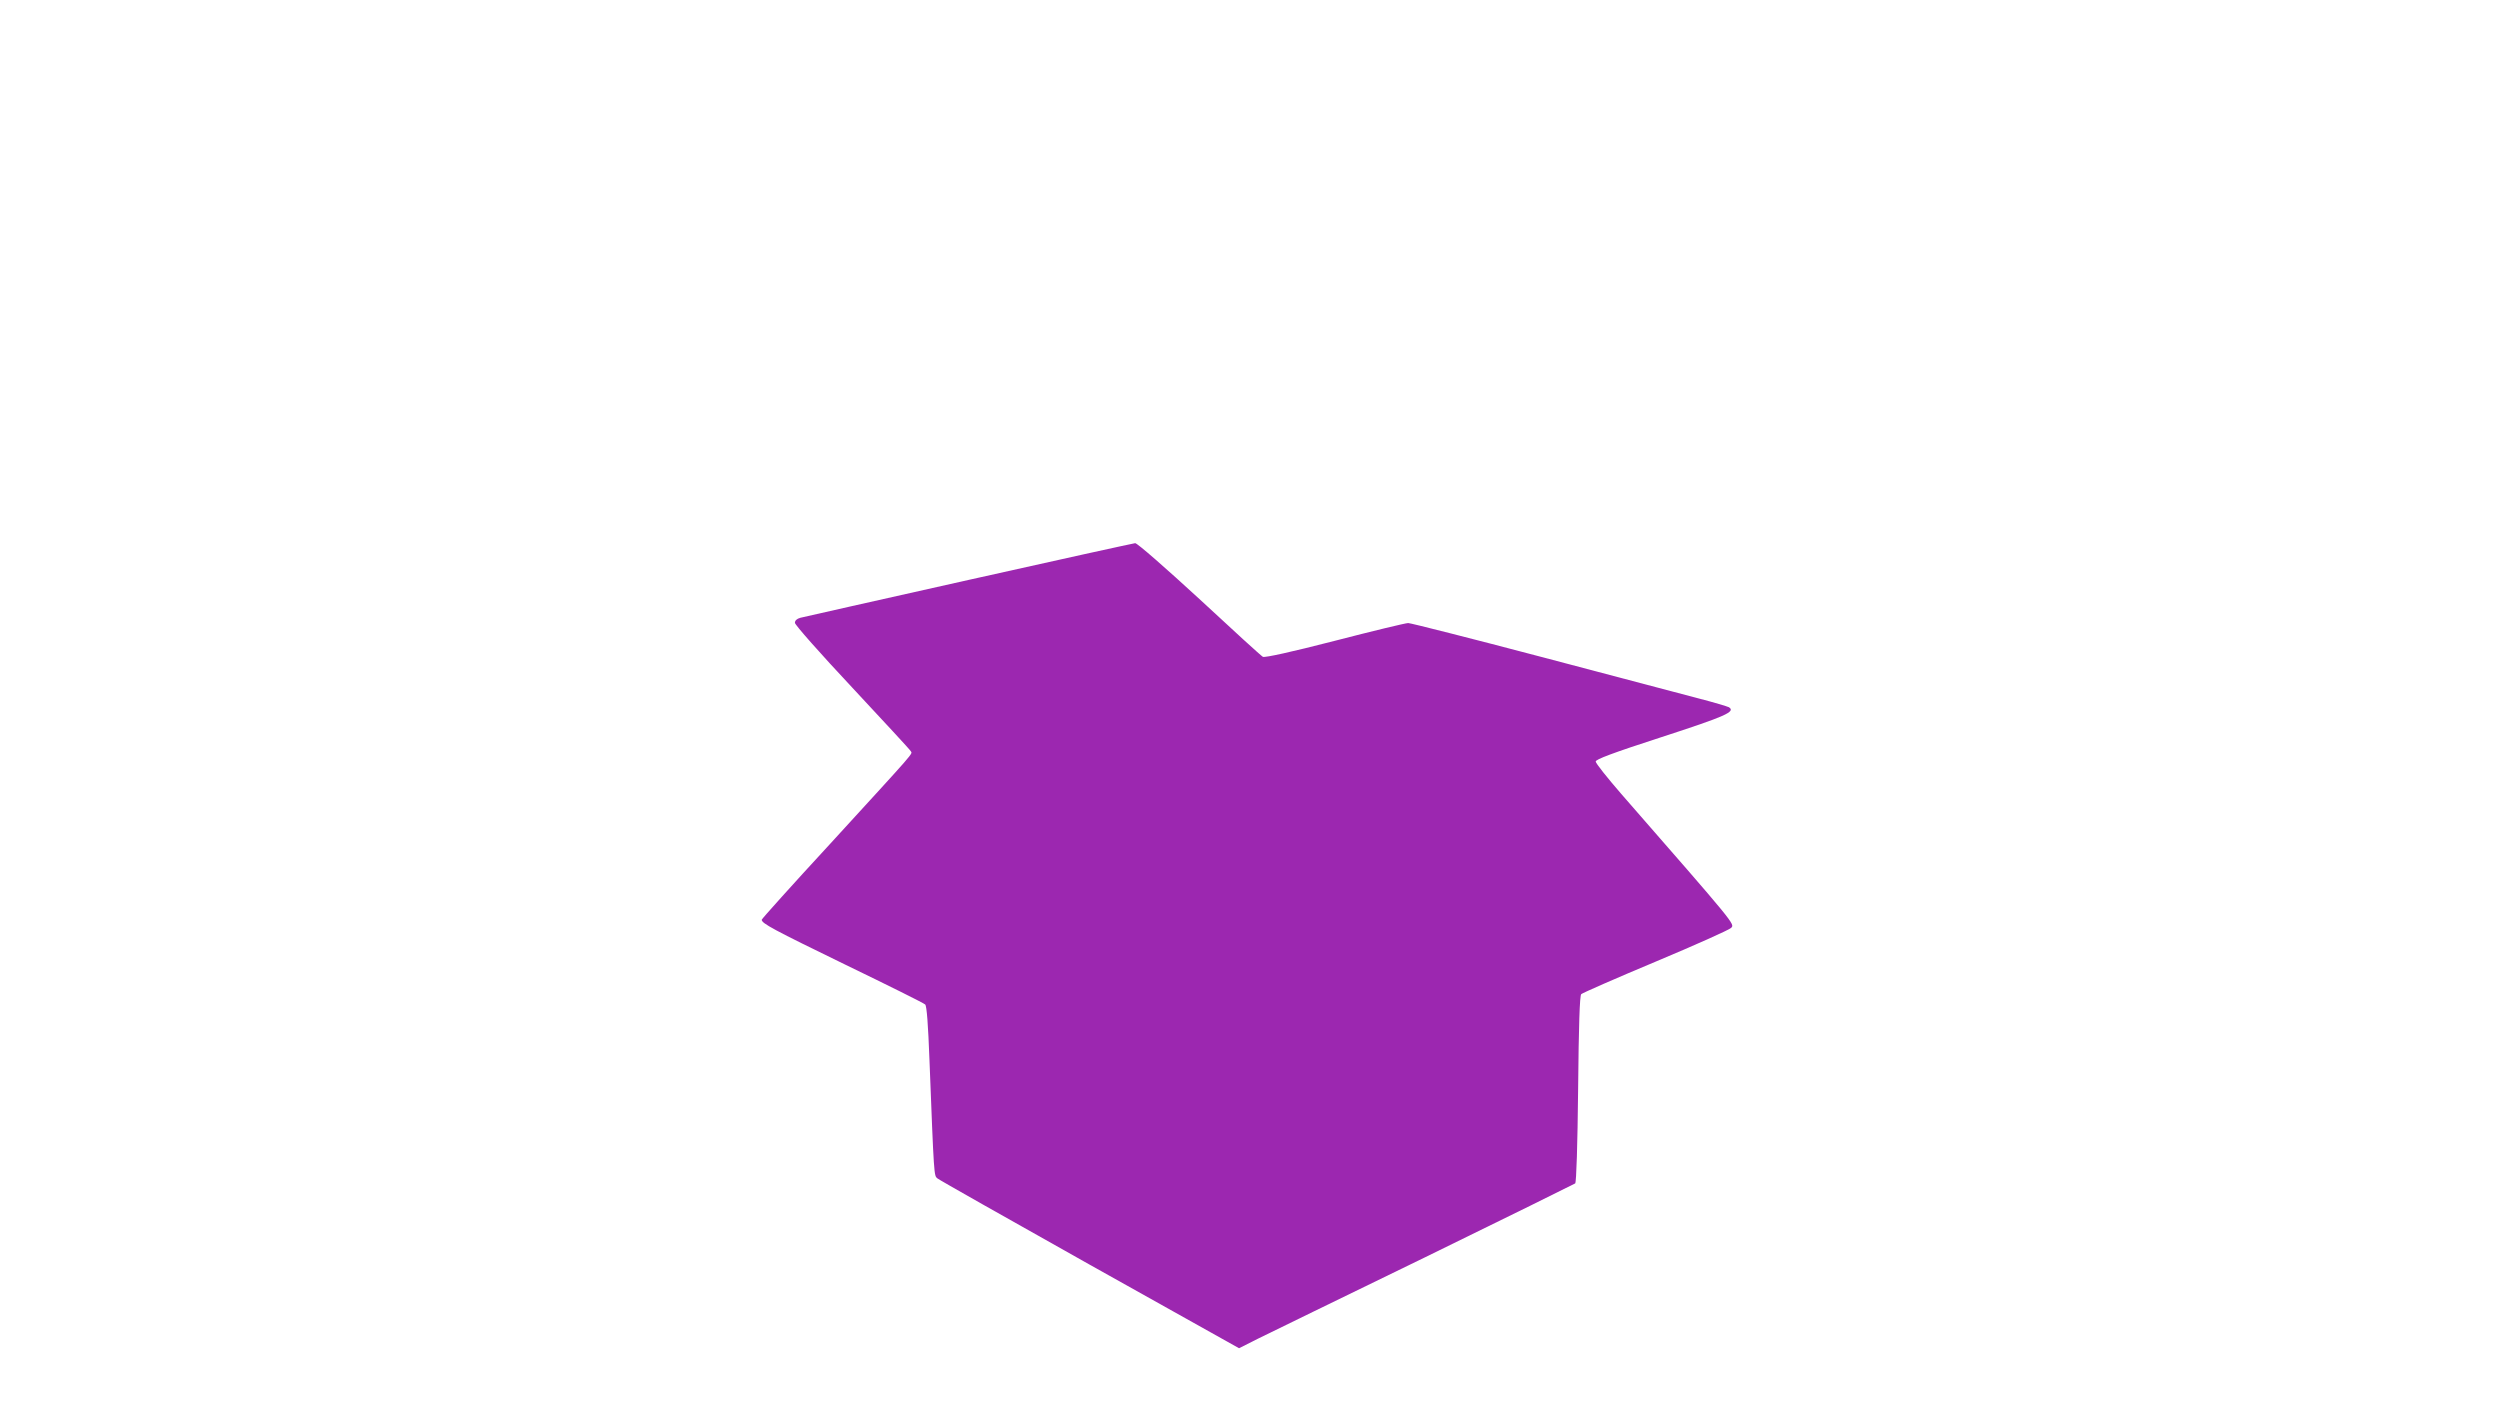 <?xml version="1.0" standalone="no"?>
<!DOCTYPE svg PUBLIC "-//W3C//DTD SVG 20010904//EN"
 "http://www.w3.org/TR/2001/REC-SVG-20010904/DTD/svg10.dtd">
<svg version="1.0" xmlns="http://www.w3.org/2000/svg"
 width="1280pt" height="720pt" viewBox="0 0 1280 720"
 preserveAspectRatio="xMidYMid meet">
<g transform="translate(0,720) scale(0.1,-0.1)"
fill="#9c27b0" stroke="none">
<path d="M4960 4231 c-459 -103 -847 -190 -862 -194 -18 -5 -28 -14 -28 -26 0
-10 128 -155 293 -331 160 -172 296 -318 300 -326 9 -16 36 16 -415 -477 -192
-208 -348 -382 -348 -386 0 -19 58 -50 430 -231 217 -105 400 -196 407 -203 8
-8 15 -101 22 -287 23 -594 23 -589 40 -603 9 -8 360 -206 780 -442 l765 -428
95 48 c53 26 438 214 856 417 418 204 764 375 770 379 6 6 12 196 15 484 3
323 8 478 16 485 6 6 177 81 380 166 203 85 377 163 387 173 20 20 28 10 -562
686 -72 83 -131 157 -131 166 0 11 84 43 337 125 329 107 381 130 345 153 -8
4 -77 25 -155 45 -78 21 -439 116 -803 212 -364 96 -672 174 -684 174 -13 0
-183 -41 -376 -91 -221 -57 -358 -87 -368 -82 -8 4 -154 137 -325 296 -173
159 -319 287 -329 286 -9 -1 -393 -85 -852 -188z"/>
</g>
</svg>

